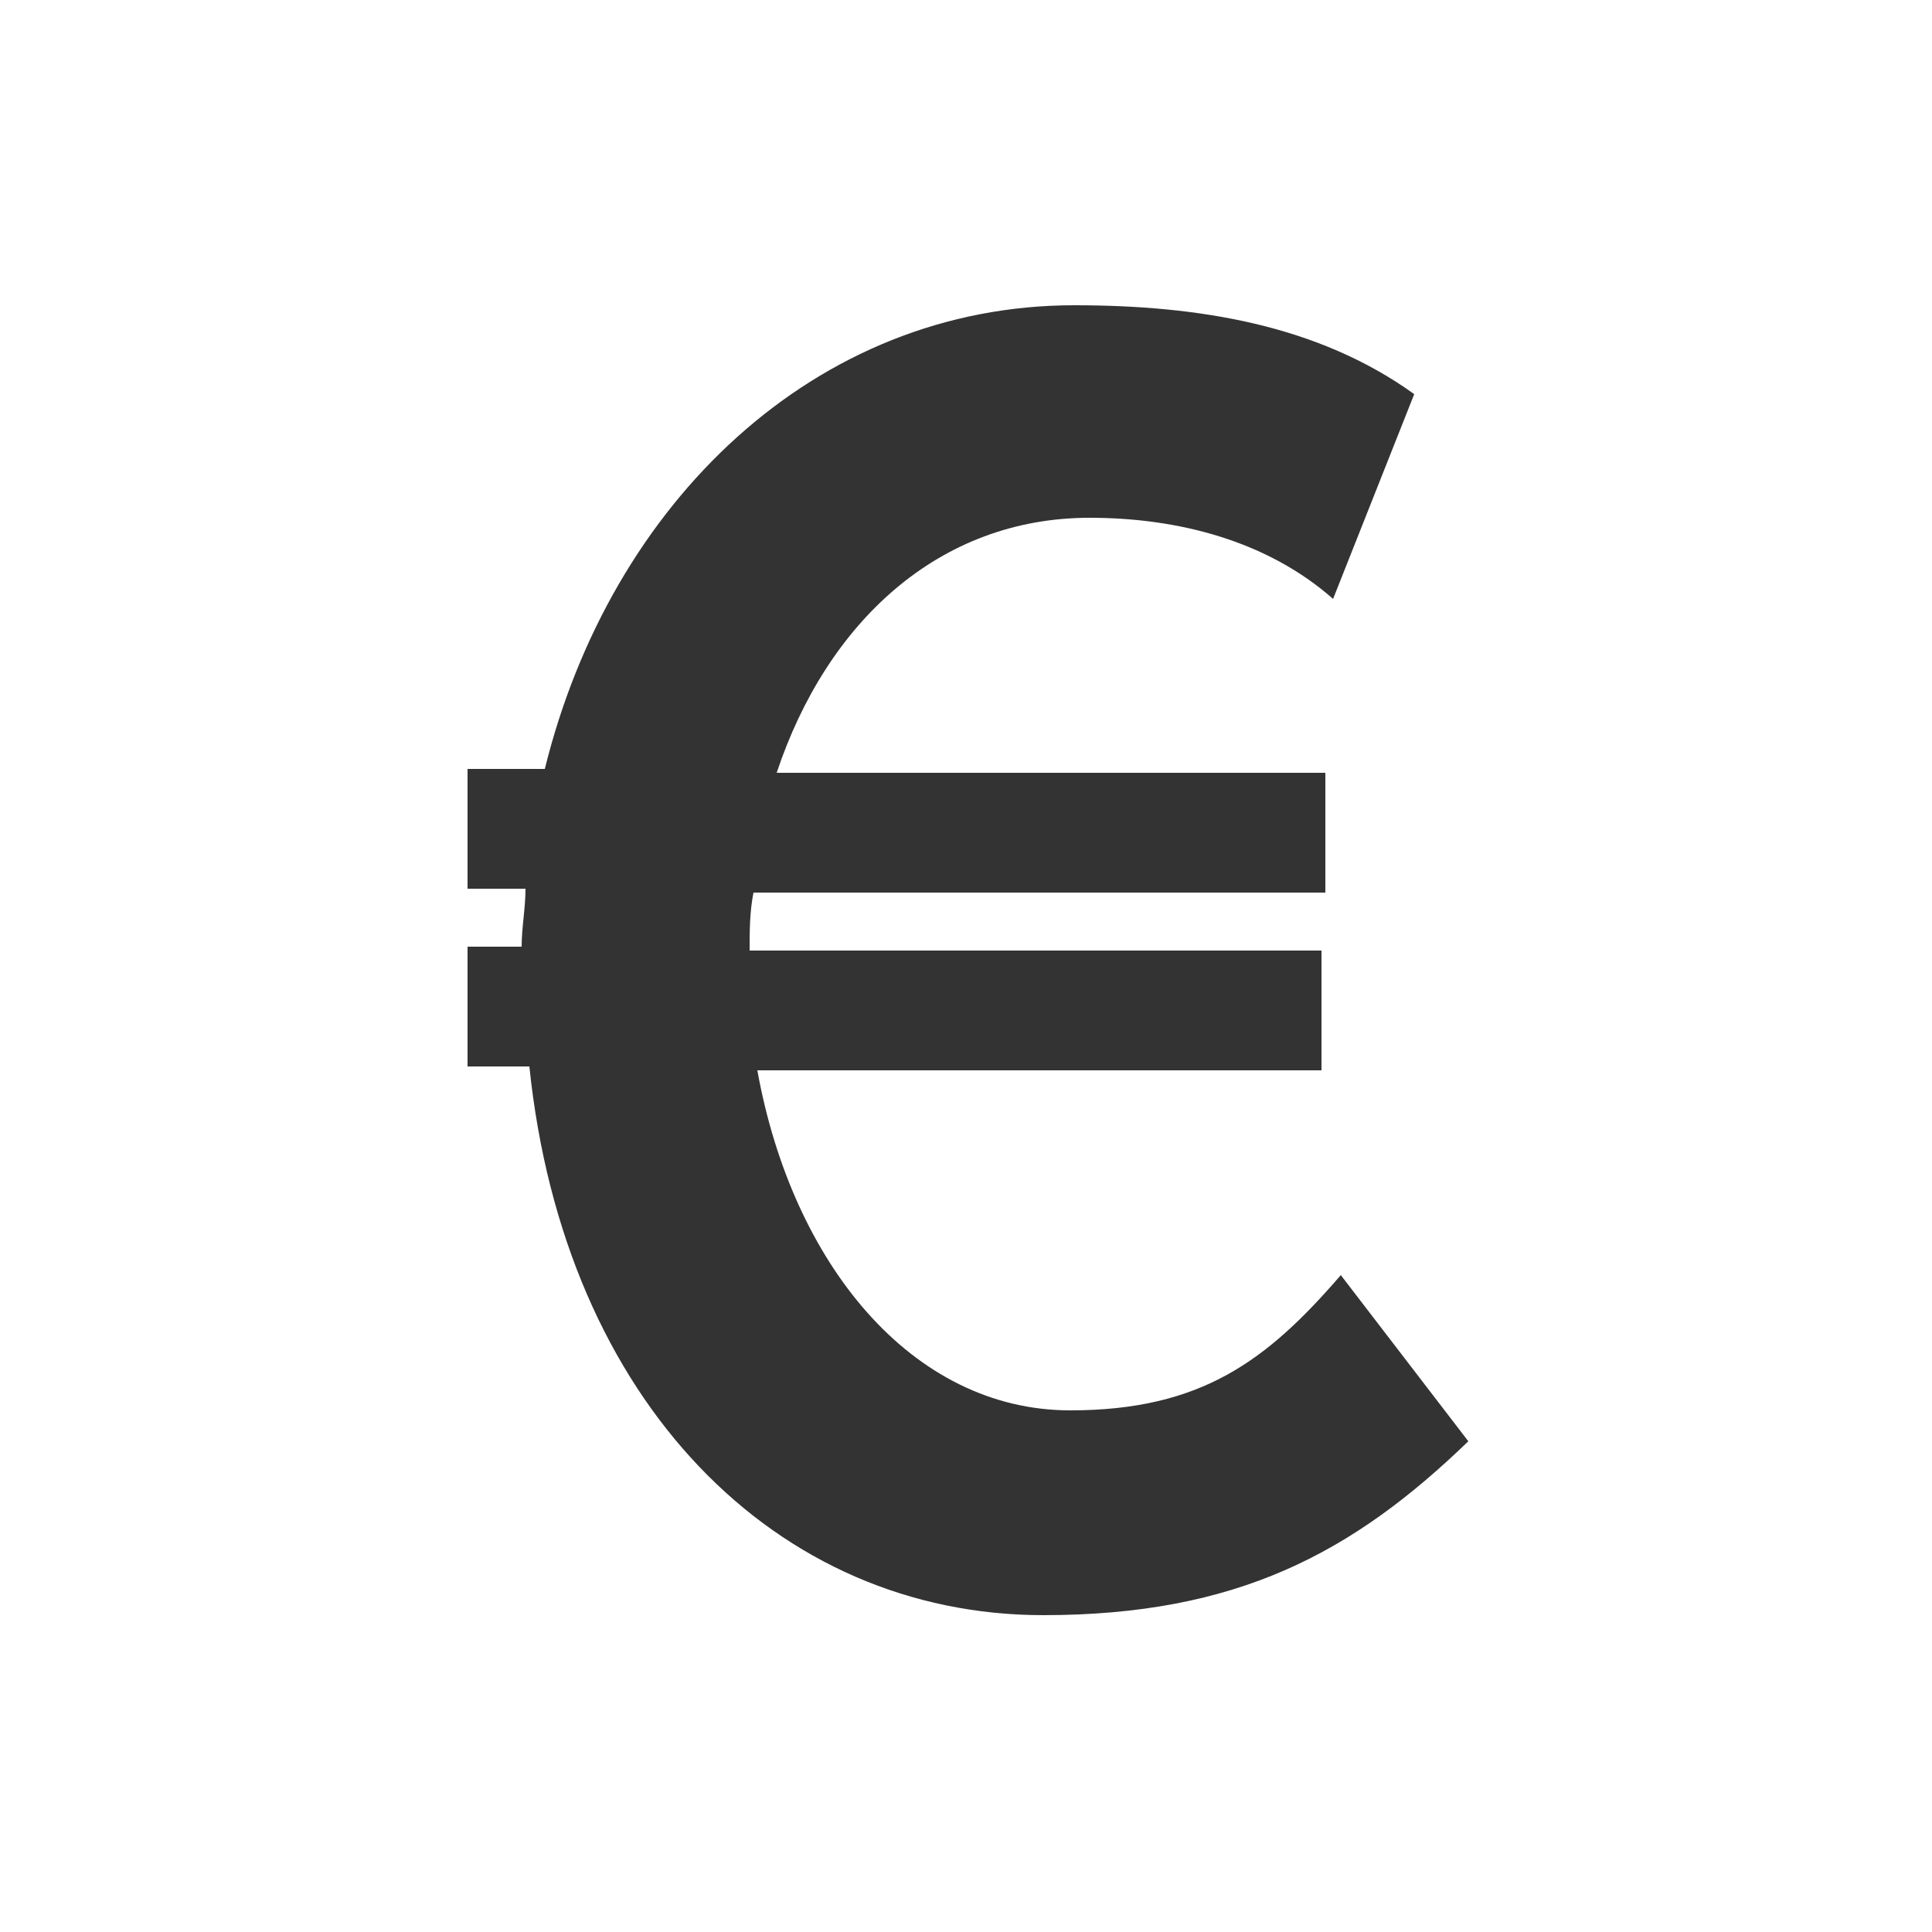 <?xml version="1.0" encoding="utf-8"?>
<!-- Generator: Adobe Illustrator 21.1.0, SVG Export Plug-In . SVG Version: 6.00 Build 0)  -->
<svg version="1.1" id="Capa_1" xmlns="http://www.w3.org/2000/svg" xmlns:xlink="http://www.w3.org/1999/xlink" x="0px" y="0px"
	 viewBox="0 0 50 50" style="enable-background:new 0 0 50 50;" xml:space="preserve">
<style type="text/css">
	.st0{fill:#333333;}
	.st1{clip-path:url(#SVGID_2_);}
	.st2{fill:#FFCF48;}
	.st3{fill:#FF5466;}
</style>
<path class="st0" d="M34.7,33c-1.9,2.2-3.6,3.5-7,3.5c-4.1,0-7.2-3.8-8.1-8.8h14.6v-3.1H19.4c0-0.5,0-1,0.1-1.5h14.8v-3.1H20.1
	c1.3-3.9,4.2-6.6,8.1-6.6c2.3,0,4.6,0.6,6.3,2.1l2.1-5.3c-2.5-1.8-5.6-2.3-8.8-2.3c-6.7,0-12,5.1-13.7,12h-2v3.1h1.5
	c0,0.5-0.1,1-0.1,1.5h-1.4v3.1h1.6c0.9,8.7,6.4,14.2,13.3,14.2c5,0,8-1.6,11-4.5L34.7,33z"/>
</svg>
